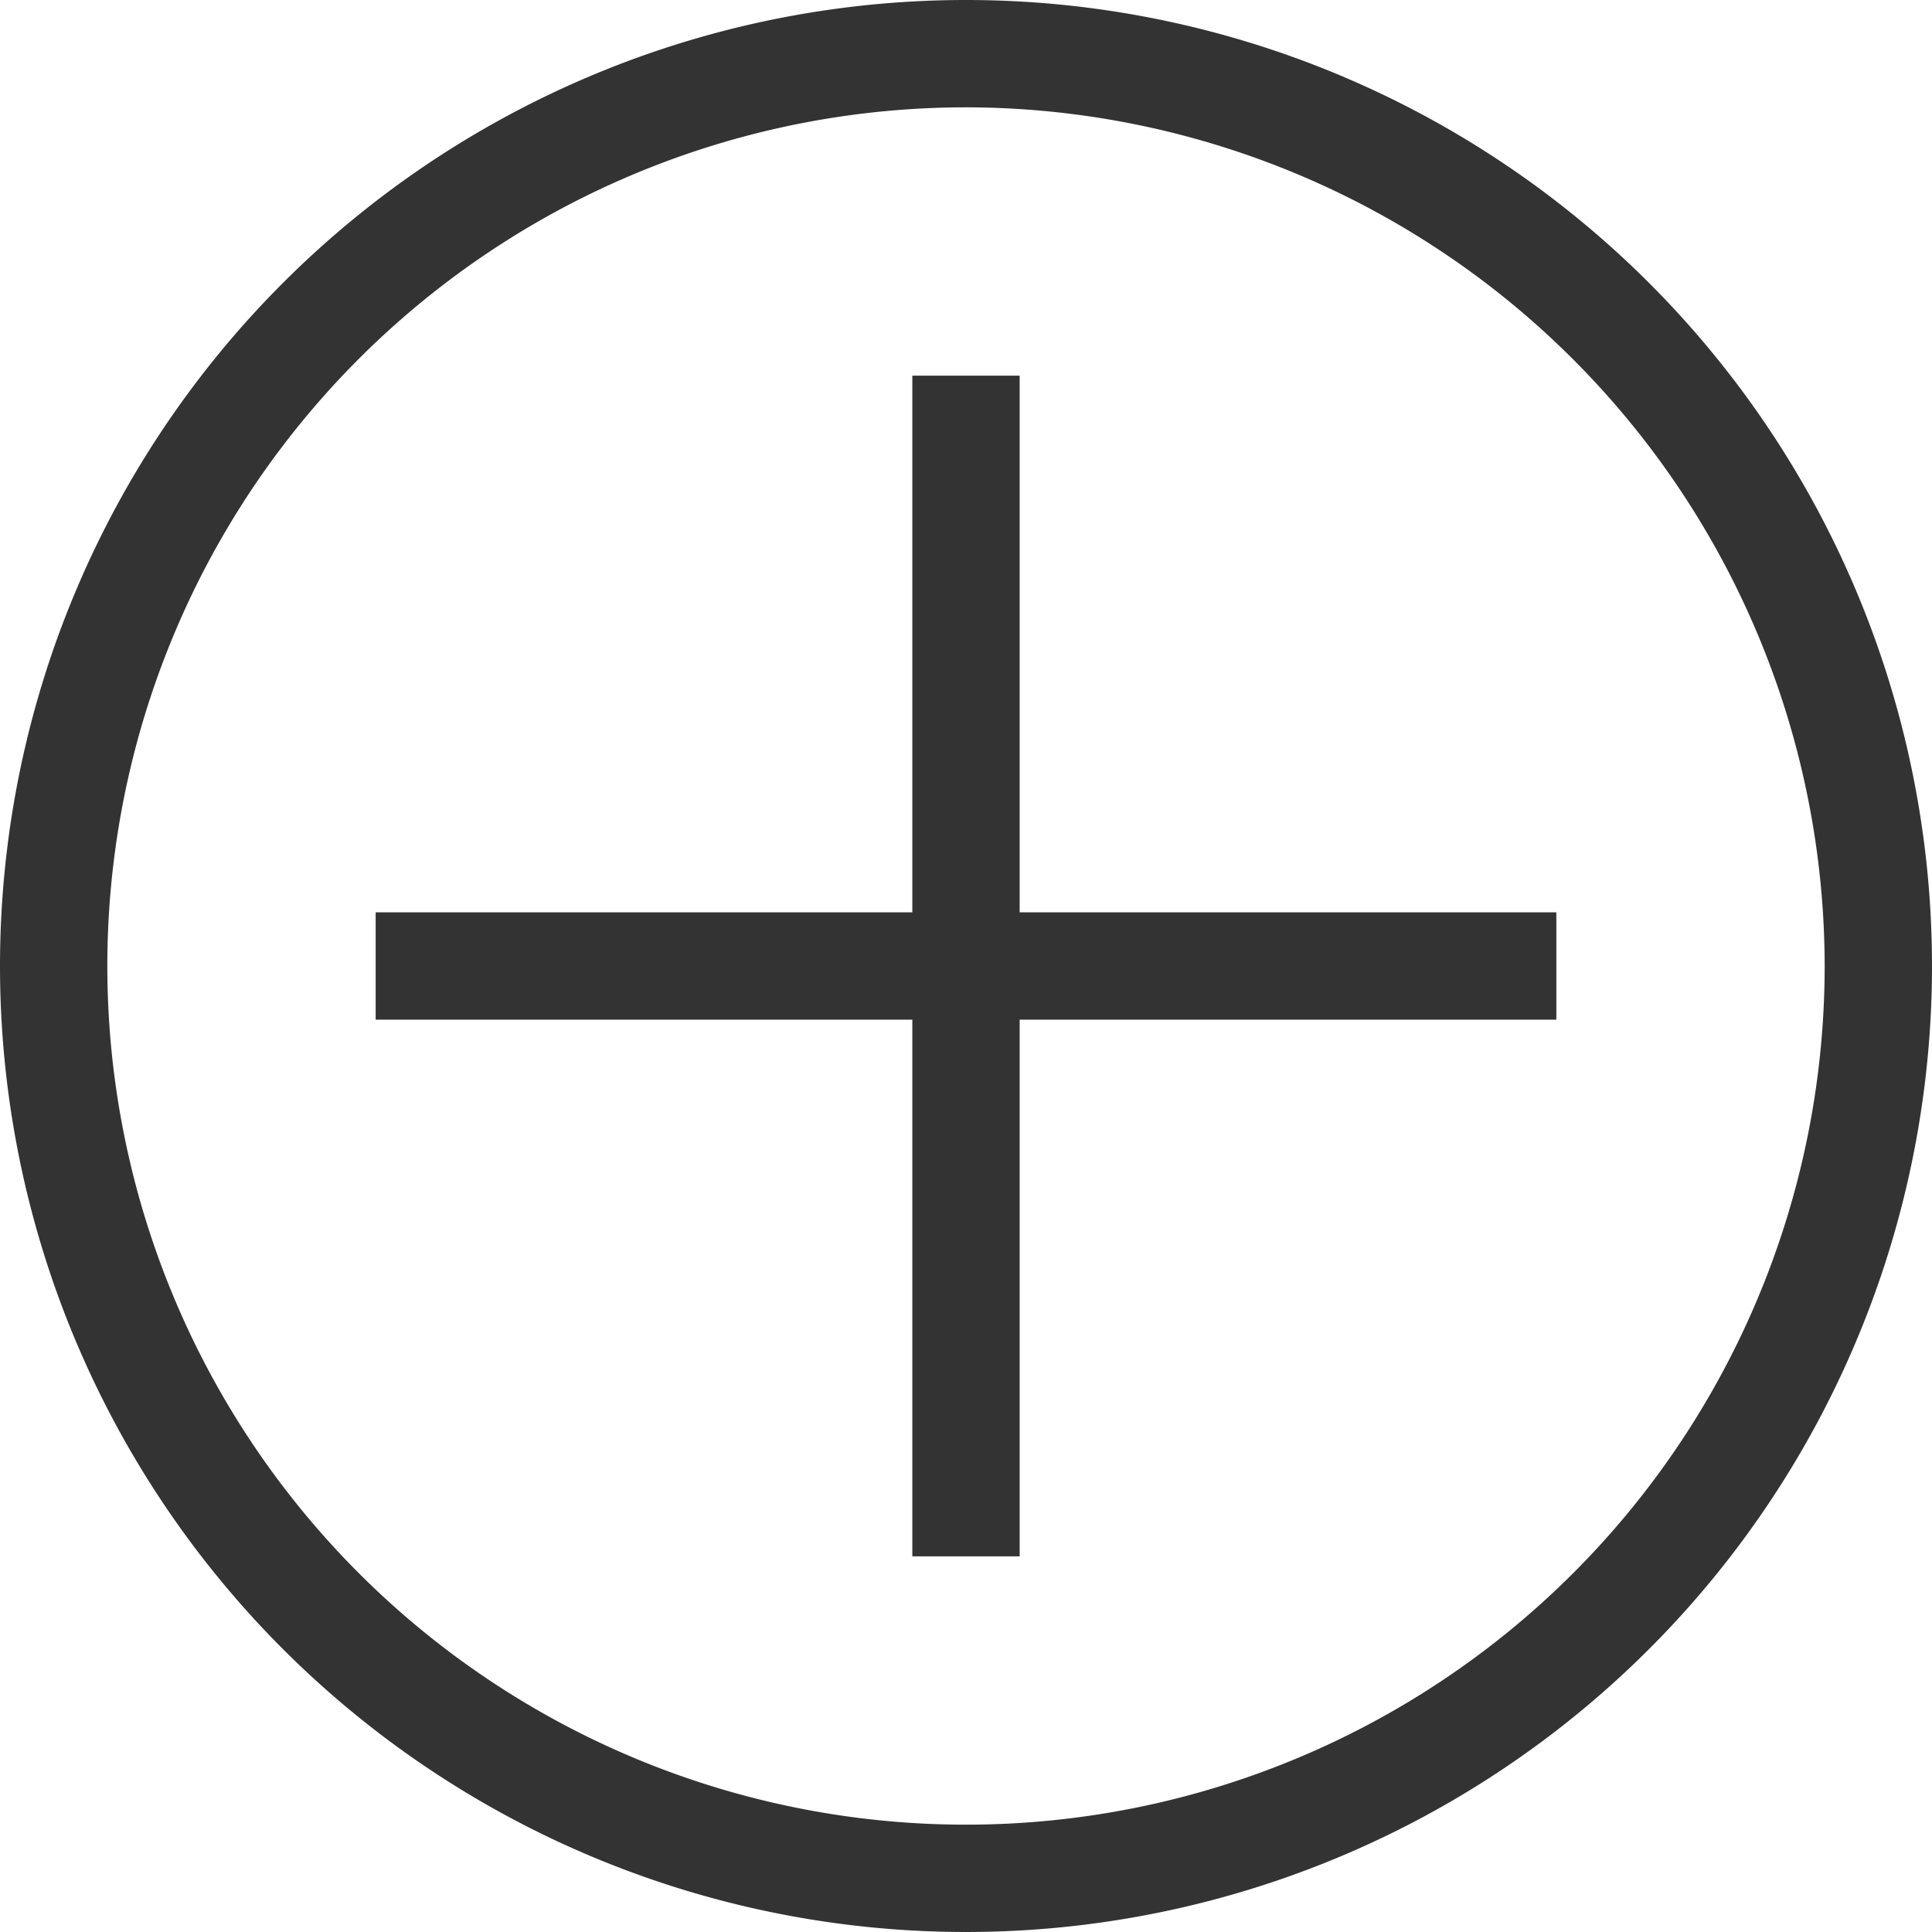 <svg xmlns="http://www.w3.org/2000/svg" width="18" height="18" viewBox="0 0 18 18"><g transform="translate(-331 -120)"><path d="M9,1a8,8,0,1,0,8,8A8.009,8.009,0,0,0,9,1M9,0A9,9,0,1,1,0,9,9,9,0,0,1,9,0Z" transform="translate(331 120)" fill="#333"/><path d="M11,.5H0v-1H11Z" transform="translate(334.5 129)" fill="#333"/><path d="M.5,11h-1V0h1Z" transform="translate(340 123.5)" fill="#333"/></g></svg>